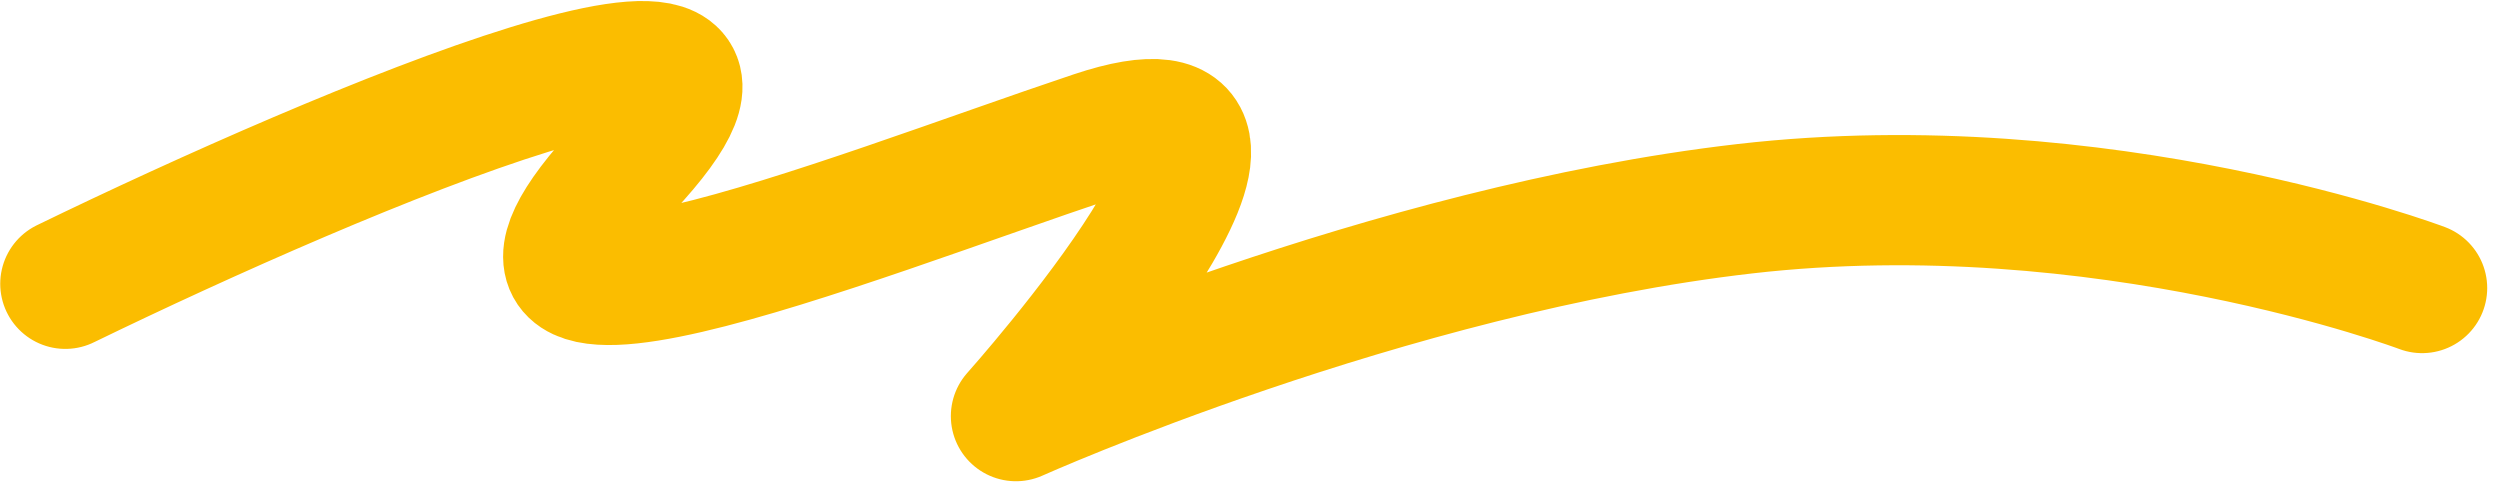 <svg width="192" height="37" viewBox="0 0 192 37" fill="none" xmlns="http://www.w3.org/2000/svg">
<path d="M5.018 21.796C26.203 11.501 64.465 -4.697 48.034 12.873C31.602 30.444 65.181 16.758 84.025 10.459C102.87 4.159 78.025 31.959 78.025 31.959C78.025 31.959 106.531 19.182 134.028 16.028C161.525 12.873 186.017 22.121 186.017 22.121" stroke="#FBBD00" stroke-width="10" stroke-linecap="round" stroke-linejoin="round"/>
</svg>
